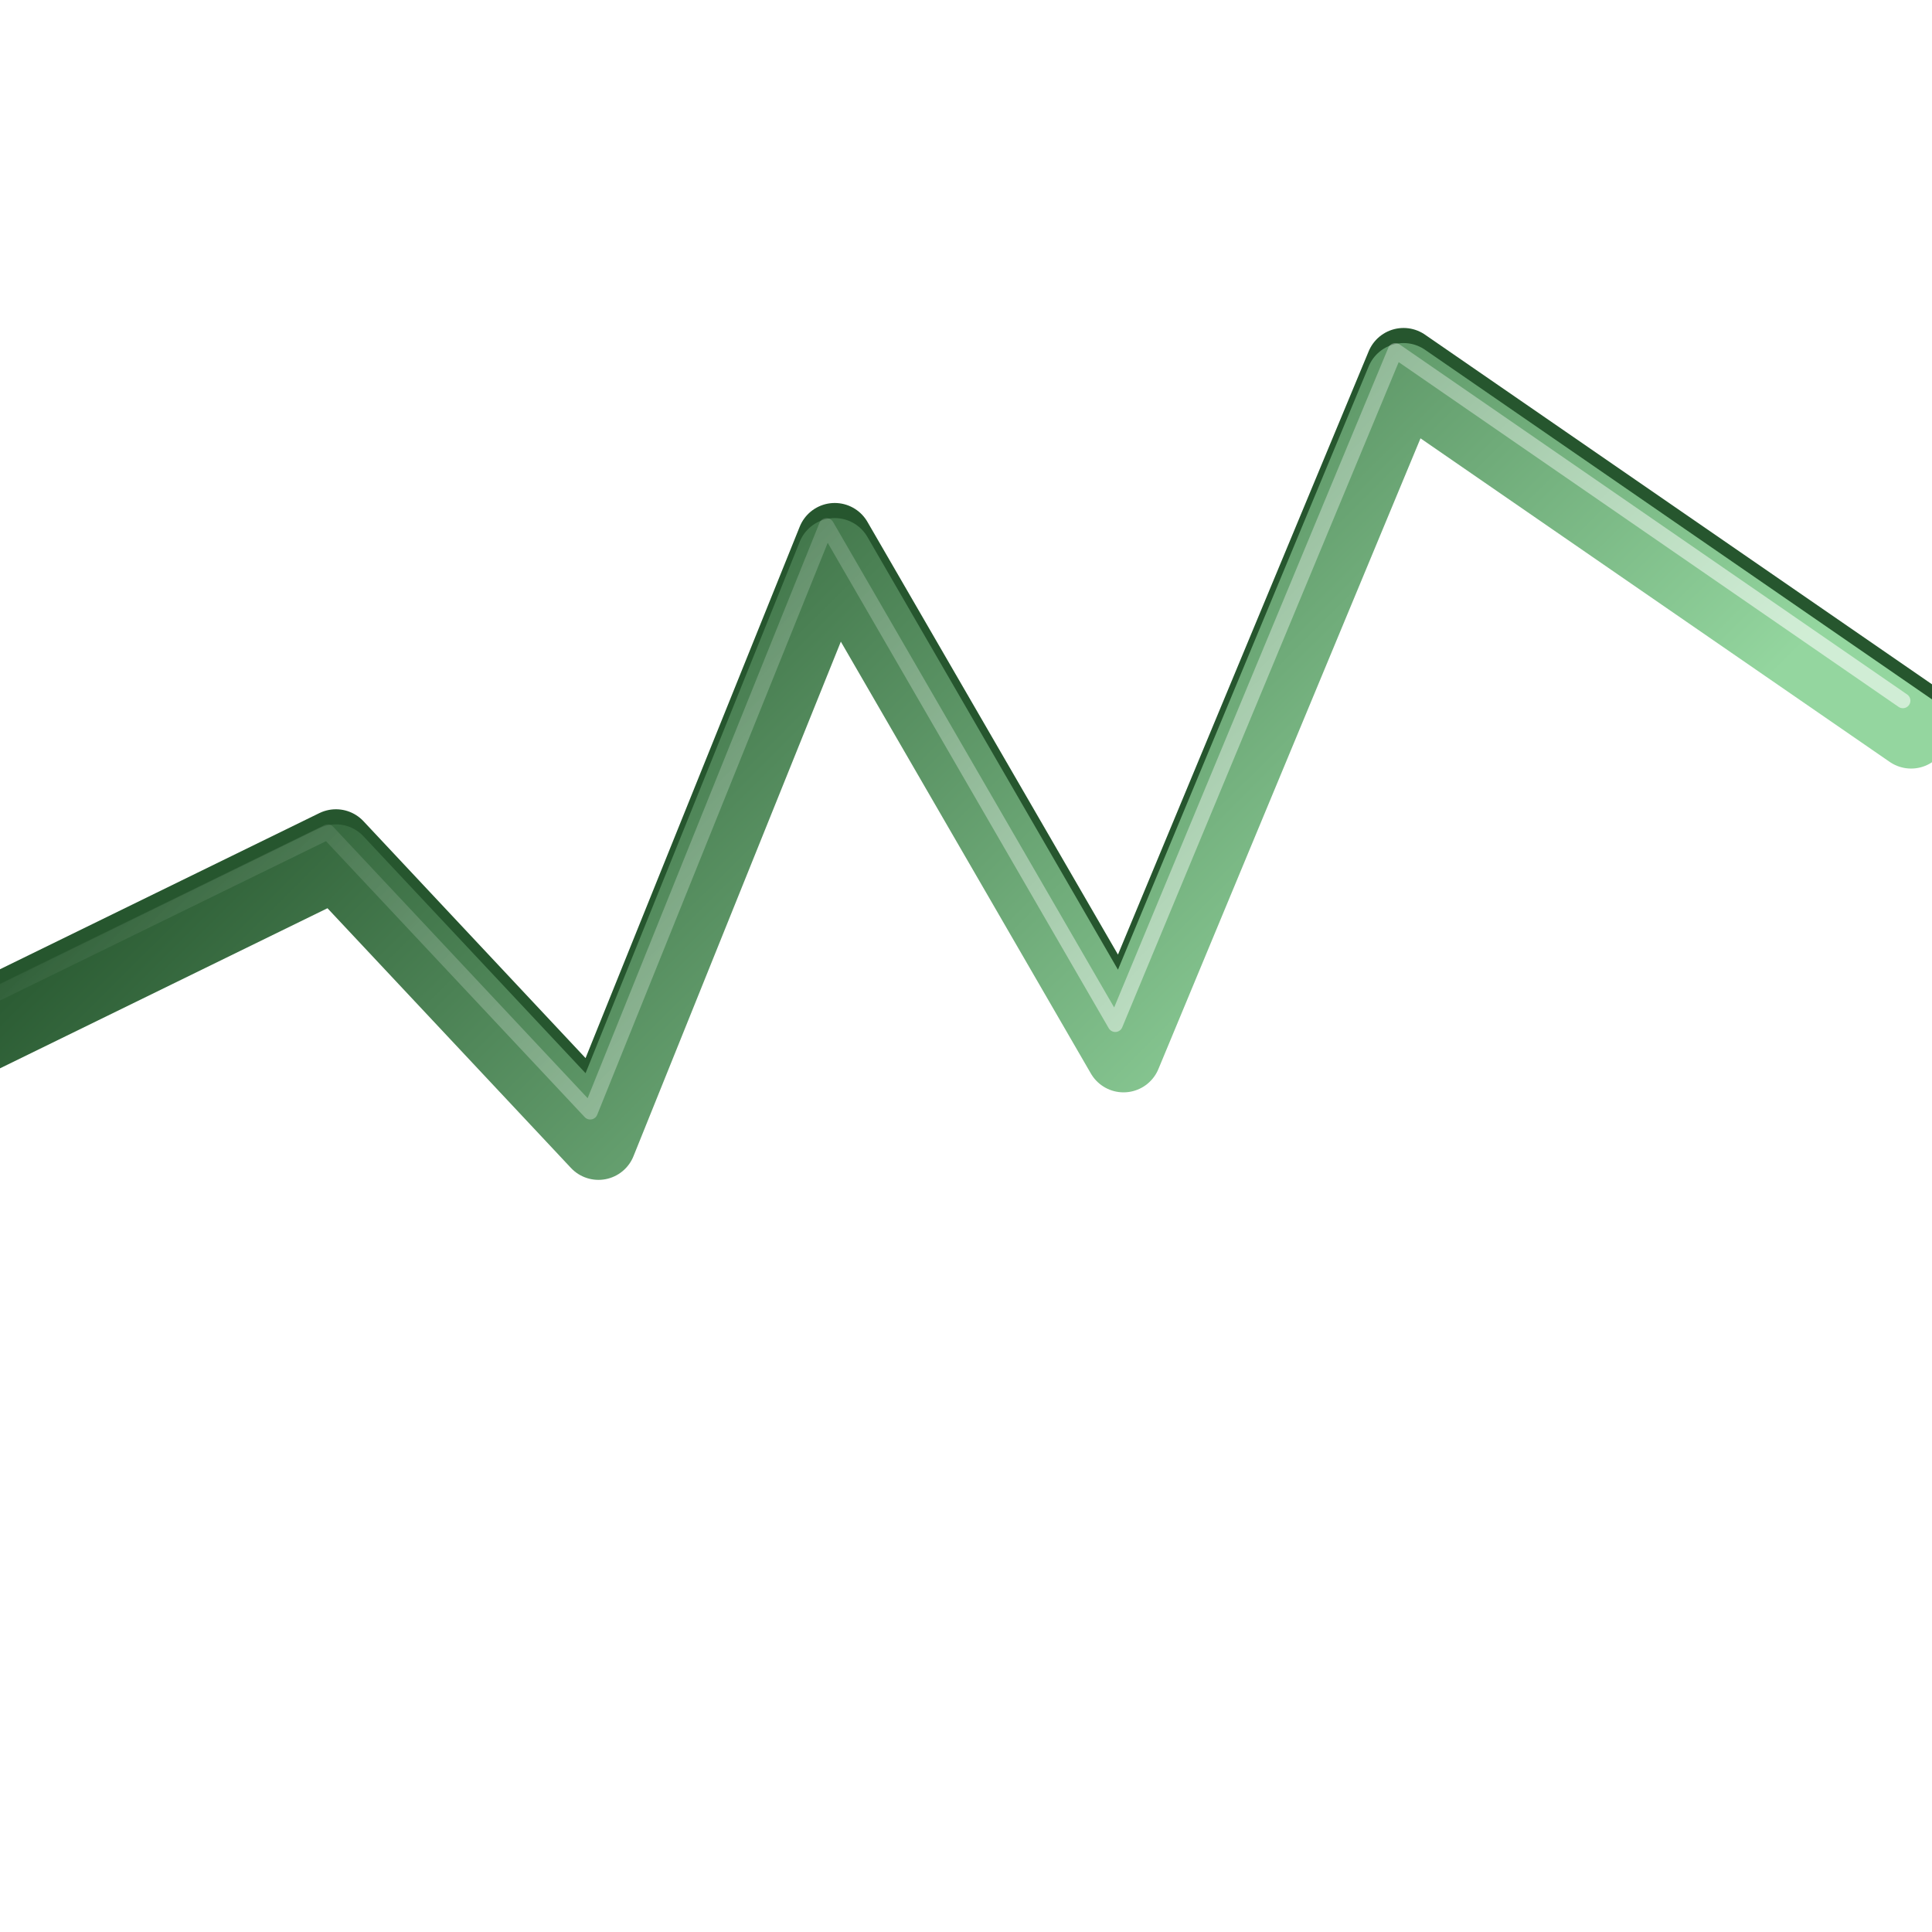 <svg width="128" height="128" viewBox="0 0 128 128" fill="none" xmlns="http://www.w3.org/2000/svg">
<g clip-path="url(#clip0_107_6)">
<g filter="url(#filter0_f_107_6)">
<path d="M-3.833 68.871L22.257 56.116L39.65 74.669L55.304 35.824L74.437 68.871L92.989 24.229L126.616 47.419" stroke="#26562E" stroke-width="5" stroke-linecap="round" stroke-linejoin="round"/>
</g>
<g filter="url(#filter1_i_107_6)">
<path d="M-3.833 68.871L22.257 56.116L39.65 74.669L55.304 35.824L74.437 68.871L92.989 24.229L126.616 47.419" stroke="url(#paint0_linear_107_6)" stroke-width="5" stroke-linecap="round" stroke-linejoin="round"/>
</g>
<path d="M-4.38 67.872L21.71 55.118L39.103 73.67L54.757 34.826L73.889 67.872L92.442 23.23L126.069 46.421" stroke="url(#paint1_linear_107_6)" stroke-opacity="0.7" stroke-linecap="round" stroke-linejoin="round"/>
</g>
<defs>
<filter id="filter0_f_107_6" x="-18.333" y="9.729" width="159.449" height="79.44" filterUnits="userSpaceOnUse" color-interpolation-filters="sRGB">
<feFlood flood-opacity="0" result="BackgroundImageFix"/>
<feBlend mode="normal" in="SourceGraphic" in2="BackgroundImageFix" result="shape"/>
<feGaussianBlur stdDeviation="6" result="effect1_foregroundBlur_107_6"/>
</filter>
<filter id="filter1_i_107_6" x="-6.333" y="21.729" width="135.449" height="56.44" filterUnits="userSpaceOnUse" color-interpolation-filters="sRGB">
<feFlood flood-opacity="0" result="BackgroundImageFix"/>
<feBlend mode="normal" in="SourceGraphic" in2="BackgroundImageFix" result="shape"/>
<feColorMatrix in="SourceAlpha" type="matrix" values="0 0 0 0 0 0 0 0 0 0 0 0 0 0 0 0 0 0 127 0" result="hardAlpha"/>
<feOffset dy="1"/>
<feGaussianBlur stdDeviation="1"/>
<feComposite in2="hardAlpha" operator="arithmetic" k2="-1" k3="1"/>
<feColorMatrix type="matrix" values="0 0 0 0 0 0 0 0 0 0 0 0 0 0 0 0 0 0 0.3 0"/>
<feBlend mode="normal" in2="shape" result="effect1_innerShadow_107_6"/>
</filter>
<linearGradient id="paint0_linear_107_6" x1="86.476" y1="74.669" x2="36.308" y2="24.229" gradientUnits="userSpaceOnUse">
<stop stop-color="#94D69F"/>
<stop offset="1" stop-color="#26562E"/>
</linearGradient>
<linearGradient id="paint1_linear_107_6" x1="85.904" y1="73.67" x2="35.785" y2="23.23" gradientUnits="userSpaceOnUse">
<stop stop-color="white" stop-opacity="0.8"/>
<stop offset="1" stop-color="white" stop-opacity="0"/>
</linearGradient>
<clipPath id="clip0_107_6">
<rect width="128" height="128" fill="white"/>
</clipPath>
</defs>
</svg>
